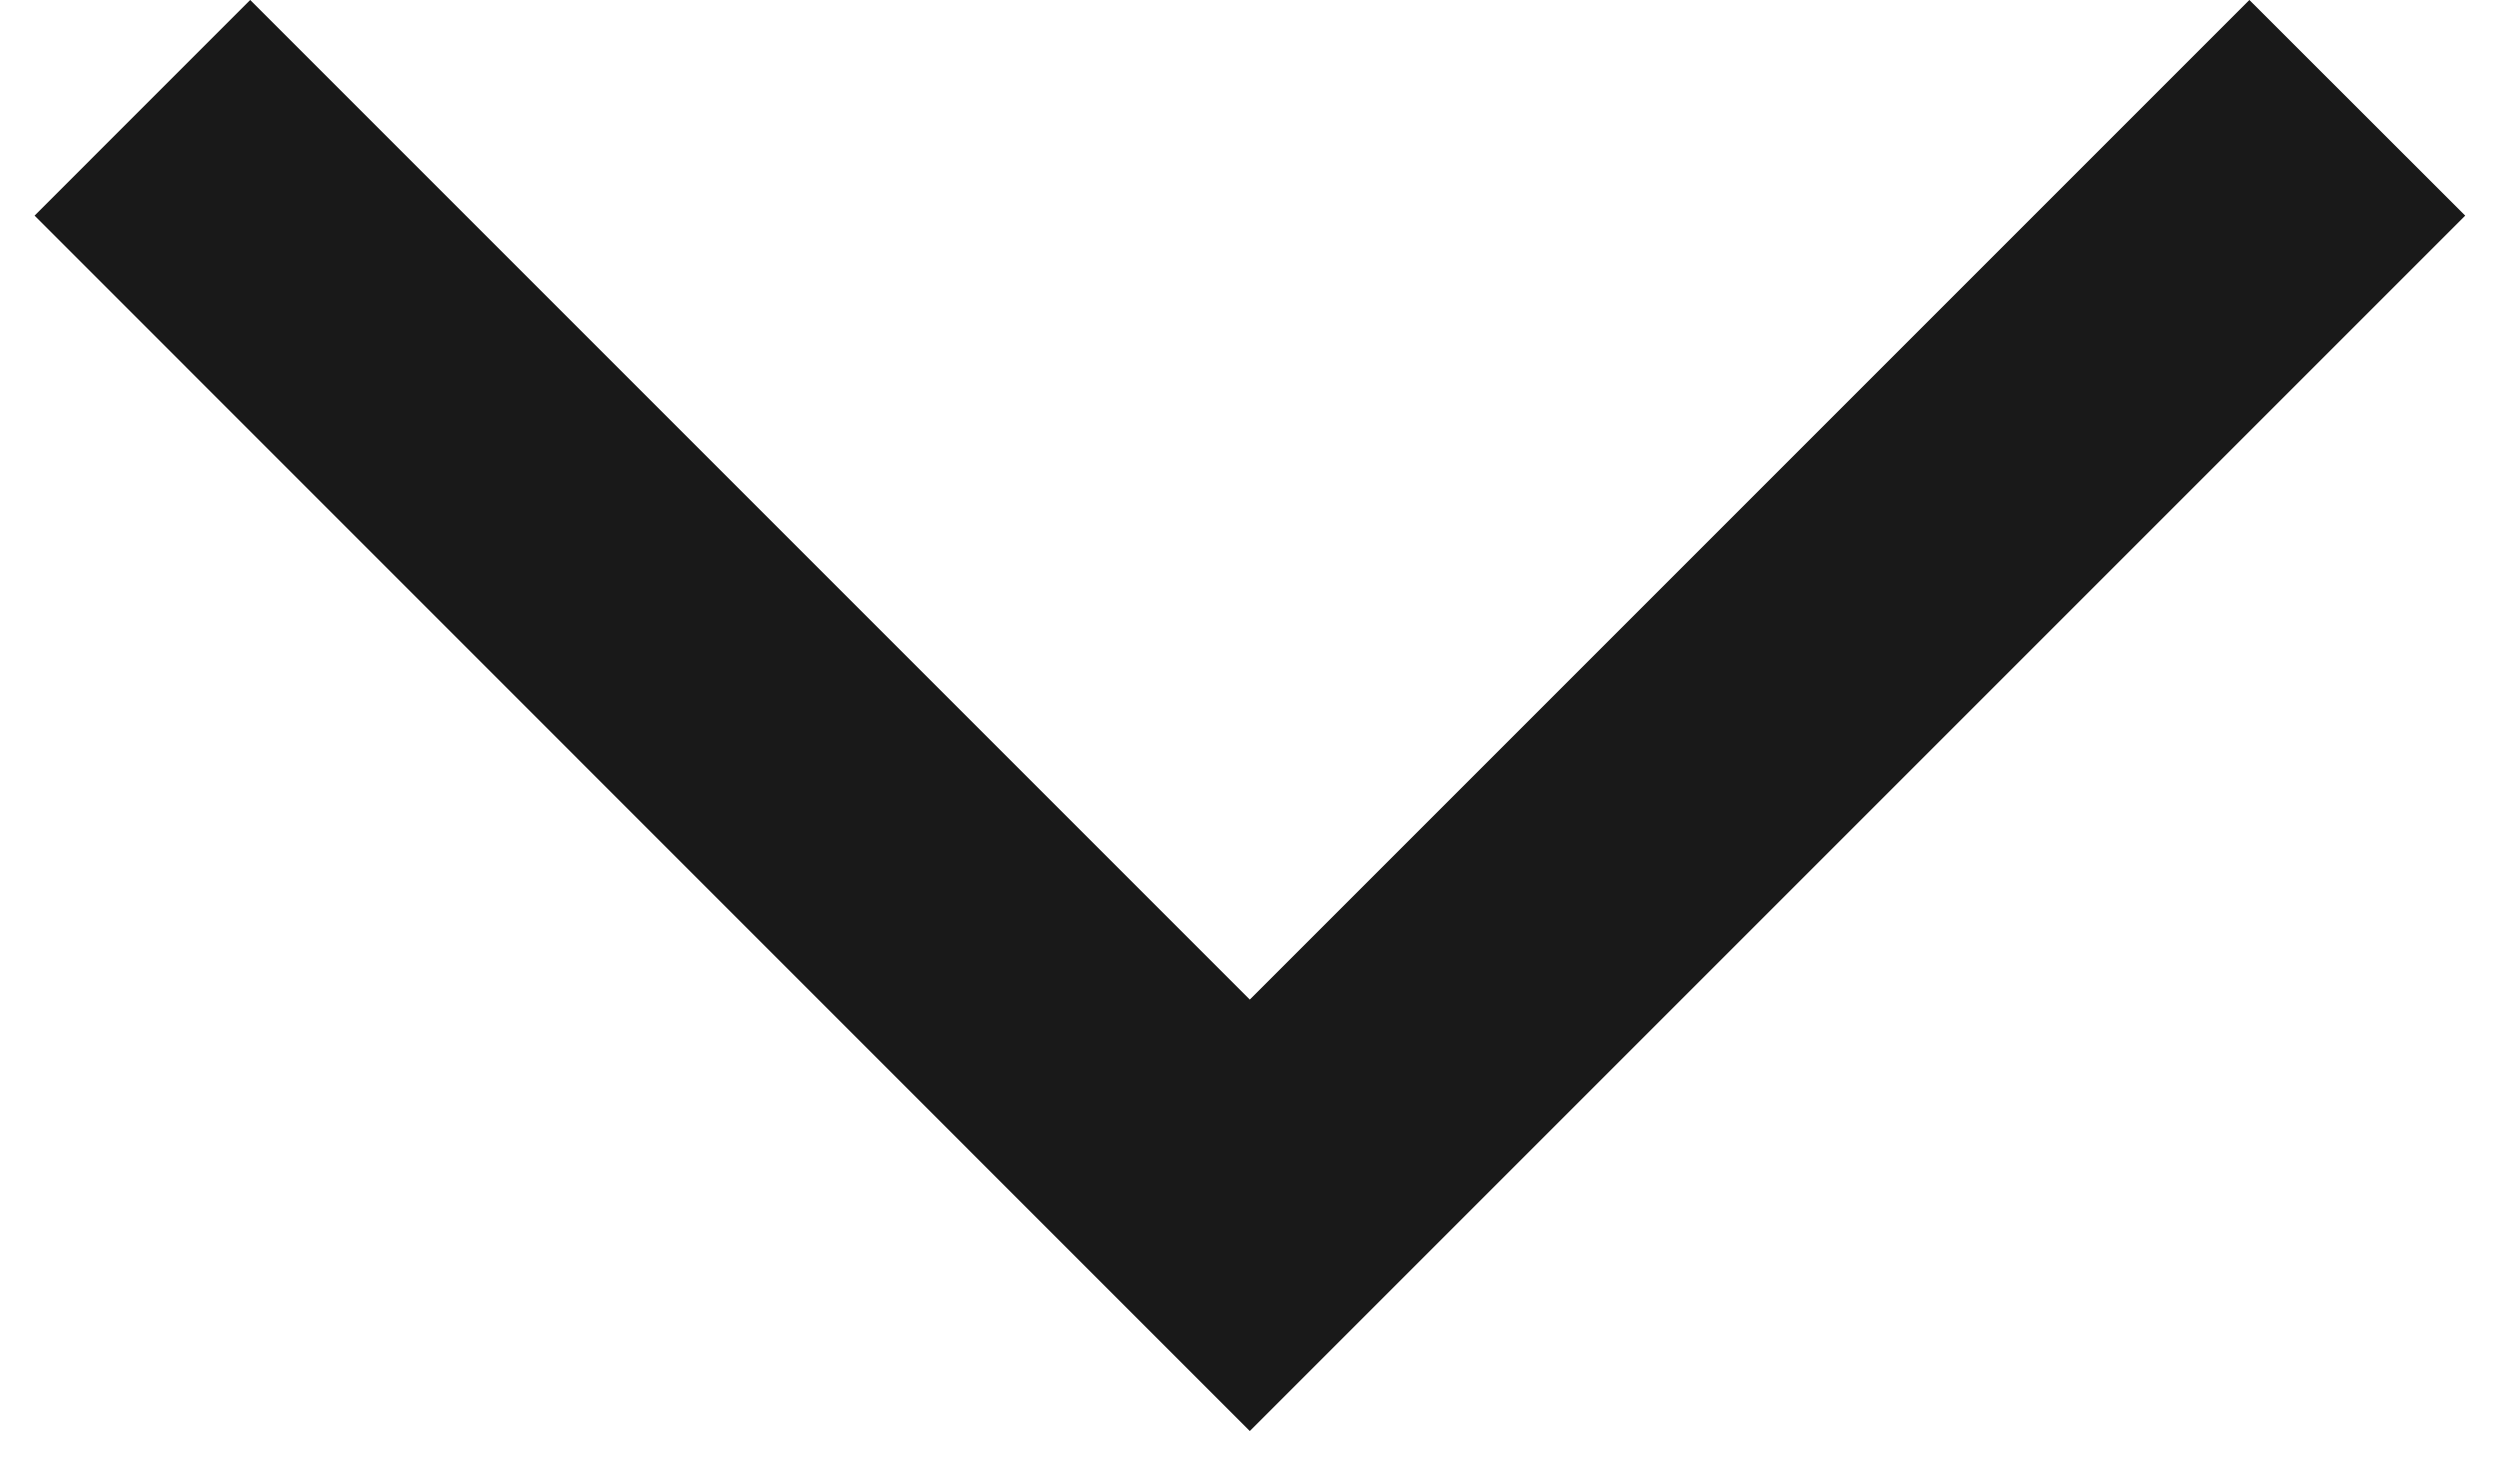 <svg width="12" height="7" viewBox="0 0 12 7" fill="none" xmlns="http://www.w3.org/2000/svg">
<path d="M11.833 1.035L5.999 6.869L0.166 1.035L1.201 -9.72624e-05L5.999 4.798L10.797 -9.7148e-05L11.833 1.035Z" fill="#191919"/>
</svg>
